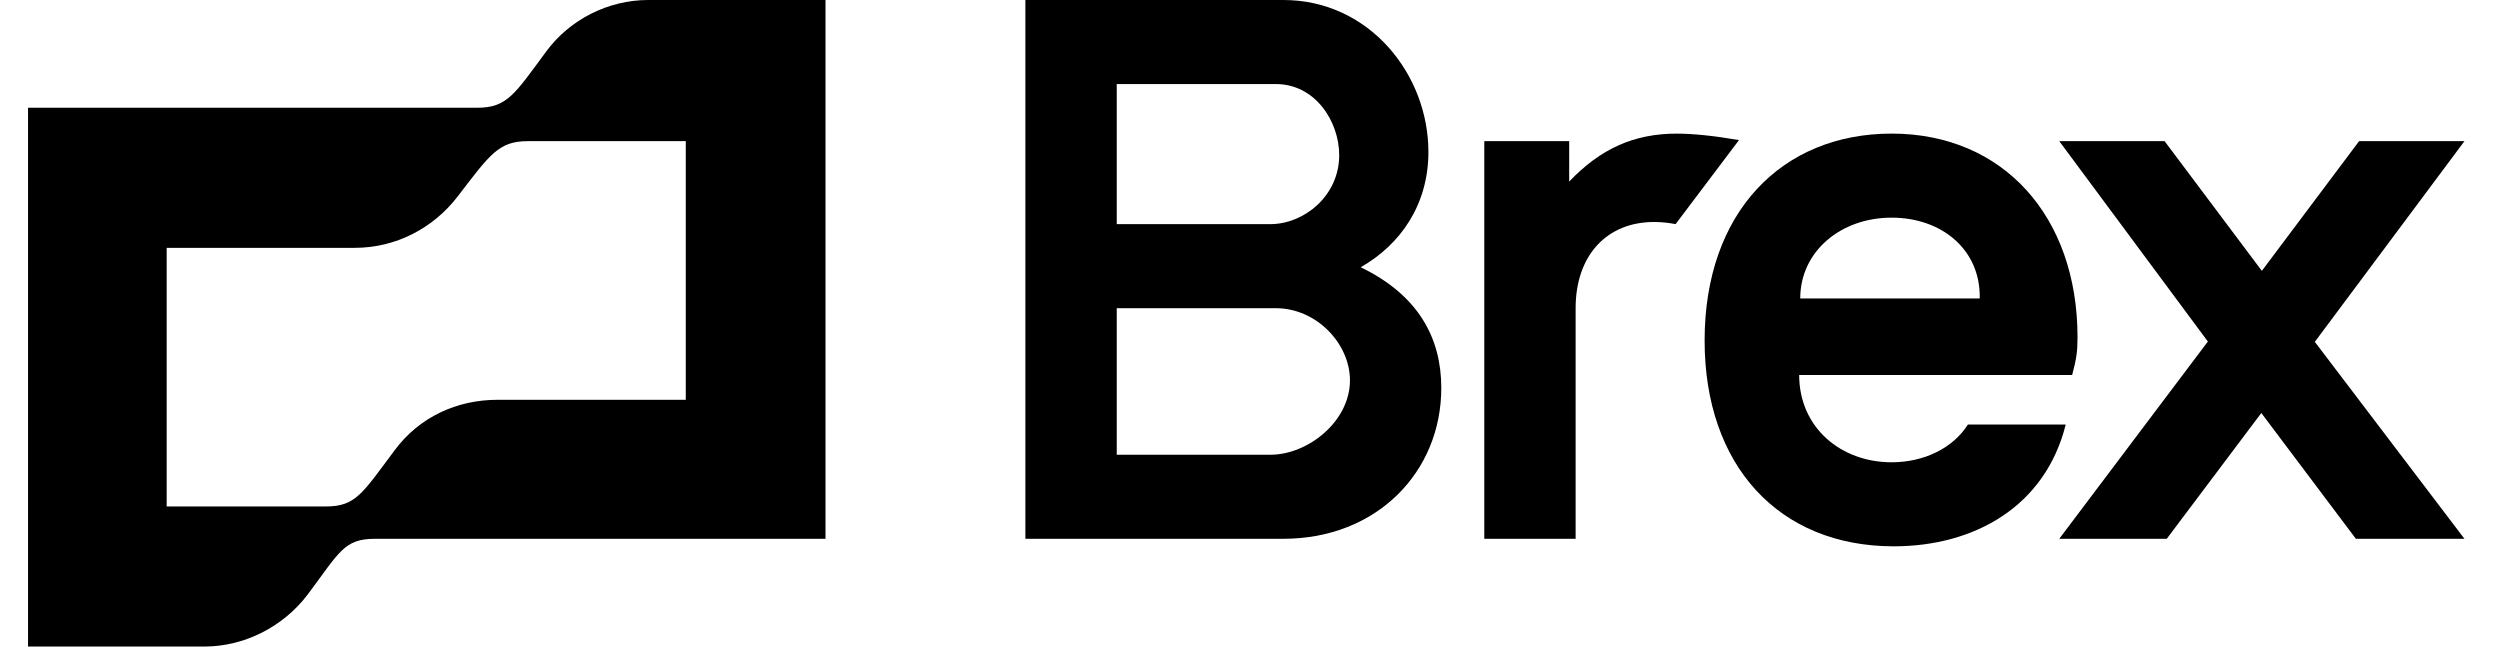 <svg width="116" height="30" viewBox="0 0 116 30" fill="none" xmlns="http://www.w3.org/2000/svg">
<path d="M77.798 6.2C75.792 6.2 74.245 6.921 72.81 8.425V6.55H68.871V25H73.109V14.3C73.109 11.85 74.555 10.3 76.75 10.3C77.149 10.3 77.498 10.35 77.747 10.4L80.689 6.5C79.542 6.3 78.546 6.2 77.798 6.2ZM114.35 6.55H109.462L104.95 12.568L100.437 6.549H95.55L102.445 15.847L95.55 25H100.537L104.925 19.163L109.313 25H114.35L107.408 15.862L114.35 6.55ZM25.337 2.4C23.891 4.35 23.542 5 22.145 5H1.301V30H9.479C11.324 30 13.119 29.1 14.266 27.6C15.763 25.6 15.962 25 17.408 25H38.303V0H30.074C28.229 0 26.434 0.9 25.336 2.4H25.337ZM31.82 18.55H23.093C21.197 18.55 19.453 19.35 18.306 20.9C16.809 22.9 16.51 23.5 15.114 23.5H7.734V11.5H16.461C18.355 11.5 20.101 10.6 21.248 9.1C22.744 7.15 23.143 6.55 24.489 6.55H31.82V18.55ZM63.136 12.4C64.982 11.35 66.278 9.5 66.278 7.05C66.278 3.45 63.535 0 59.546 0H47.578V25H59.546C63.884 25 66.876 21.9 66.876 18C66.876 15.7 65.829 13.7 63.136 12.4ZM51.817 3.9H59.197C61.042 3.9 62.139 5.65 62.139 7.2C62.139 9.1 60.493 10.4 58.948 10.4H51.817V3.9ZM58.948 21.1H51.817V14.3H59.197C61.092 14.3 62.638 15.95 62.638 17.65C62.638 19.55 60.693 21.1 58.948 21.1Z" fill="black"/>
<path d="M91.311 19.699C90.613 20.8 89.266 21.45 87.77 21.45C85.427 21.45 83.482 19.849 83.482 17.399H96.148C96.348 16.649 96.397 16.3 96.397 15.649C96.397 10.05 92.956 6.199 87.77 6.199C82.683 6.199 79.094 9.85 79.094 15.799C79.094 21.599 82.534 25.349 87.87 25.349C91.61 25.349 94.901 23.5 95.849 19.699H91.311ZM87.77 10.099C90.114 10.099 91.909 11.599 91.859 13.849H83.531C83.531 11.65 85.427 10.099 87.77 10.099Z" fill="black"/>
</svg>
